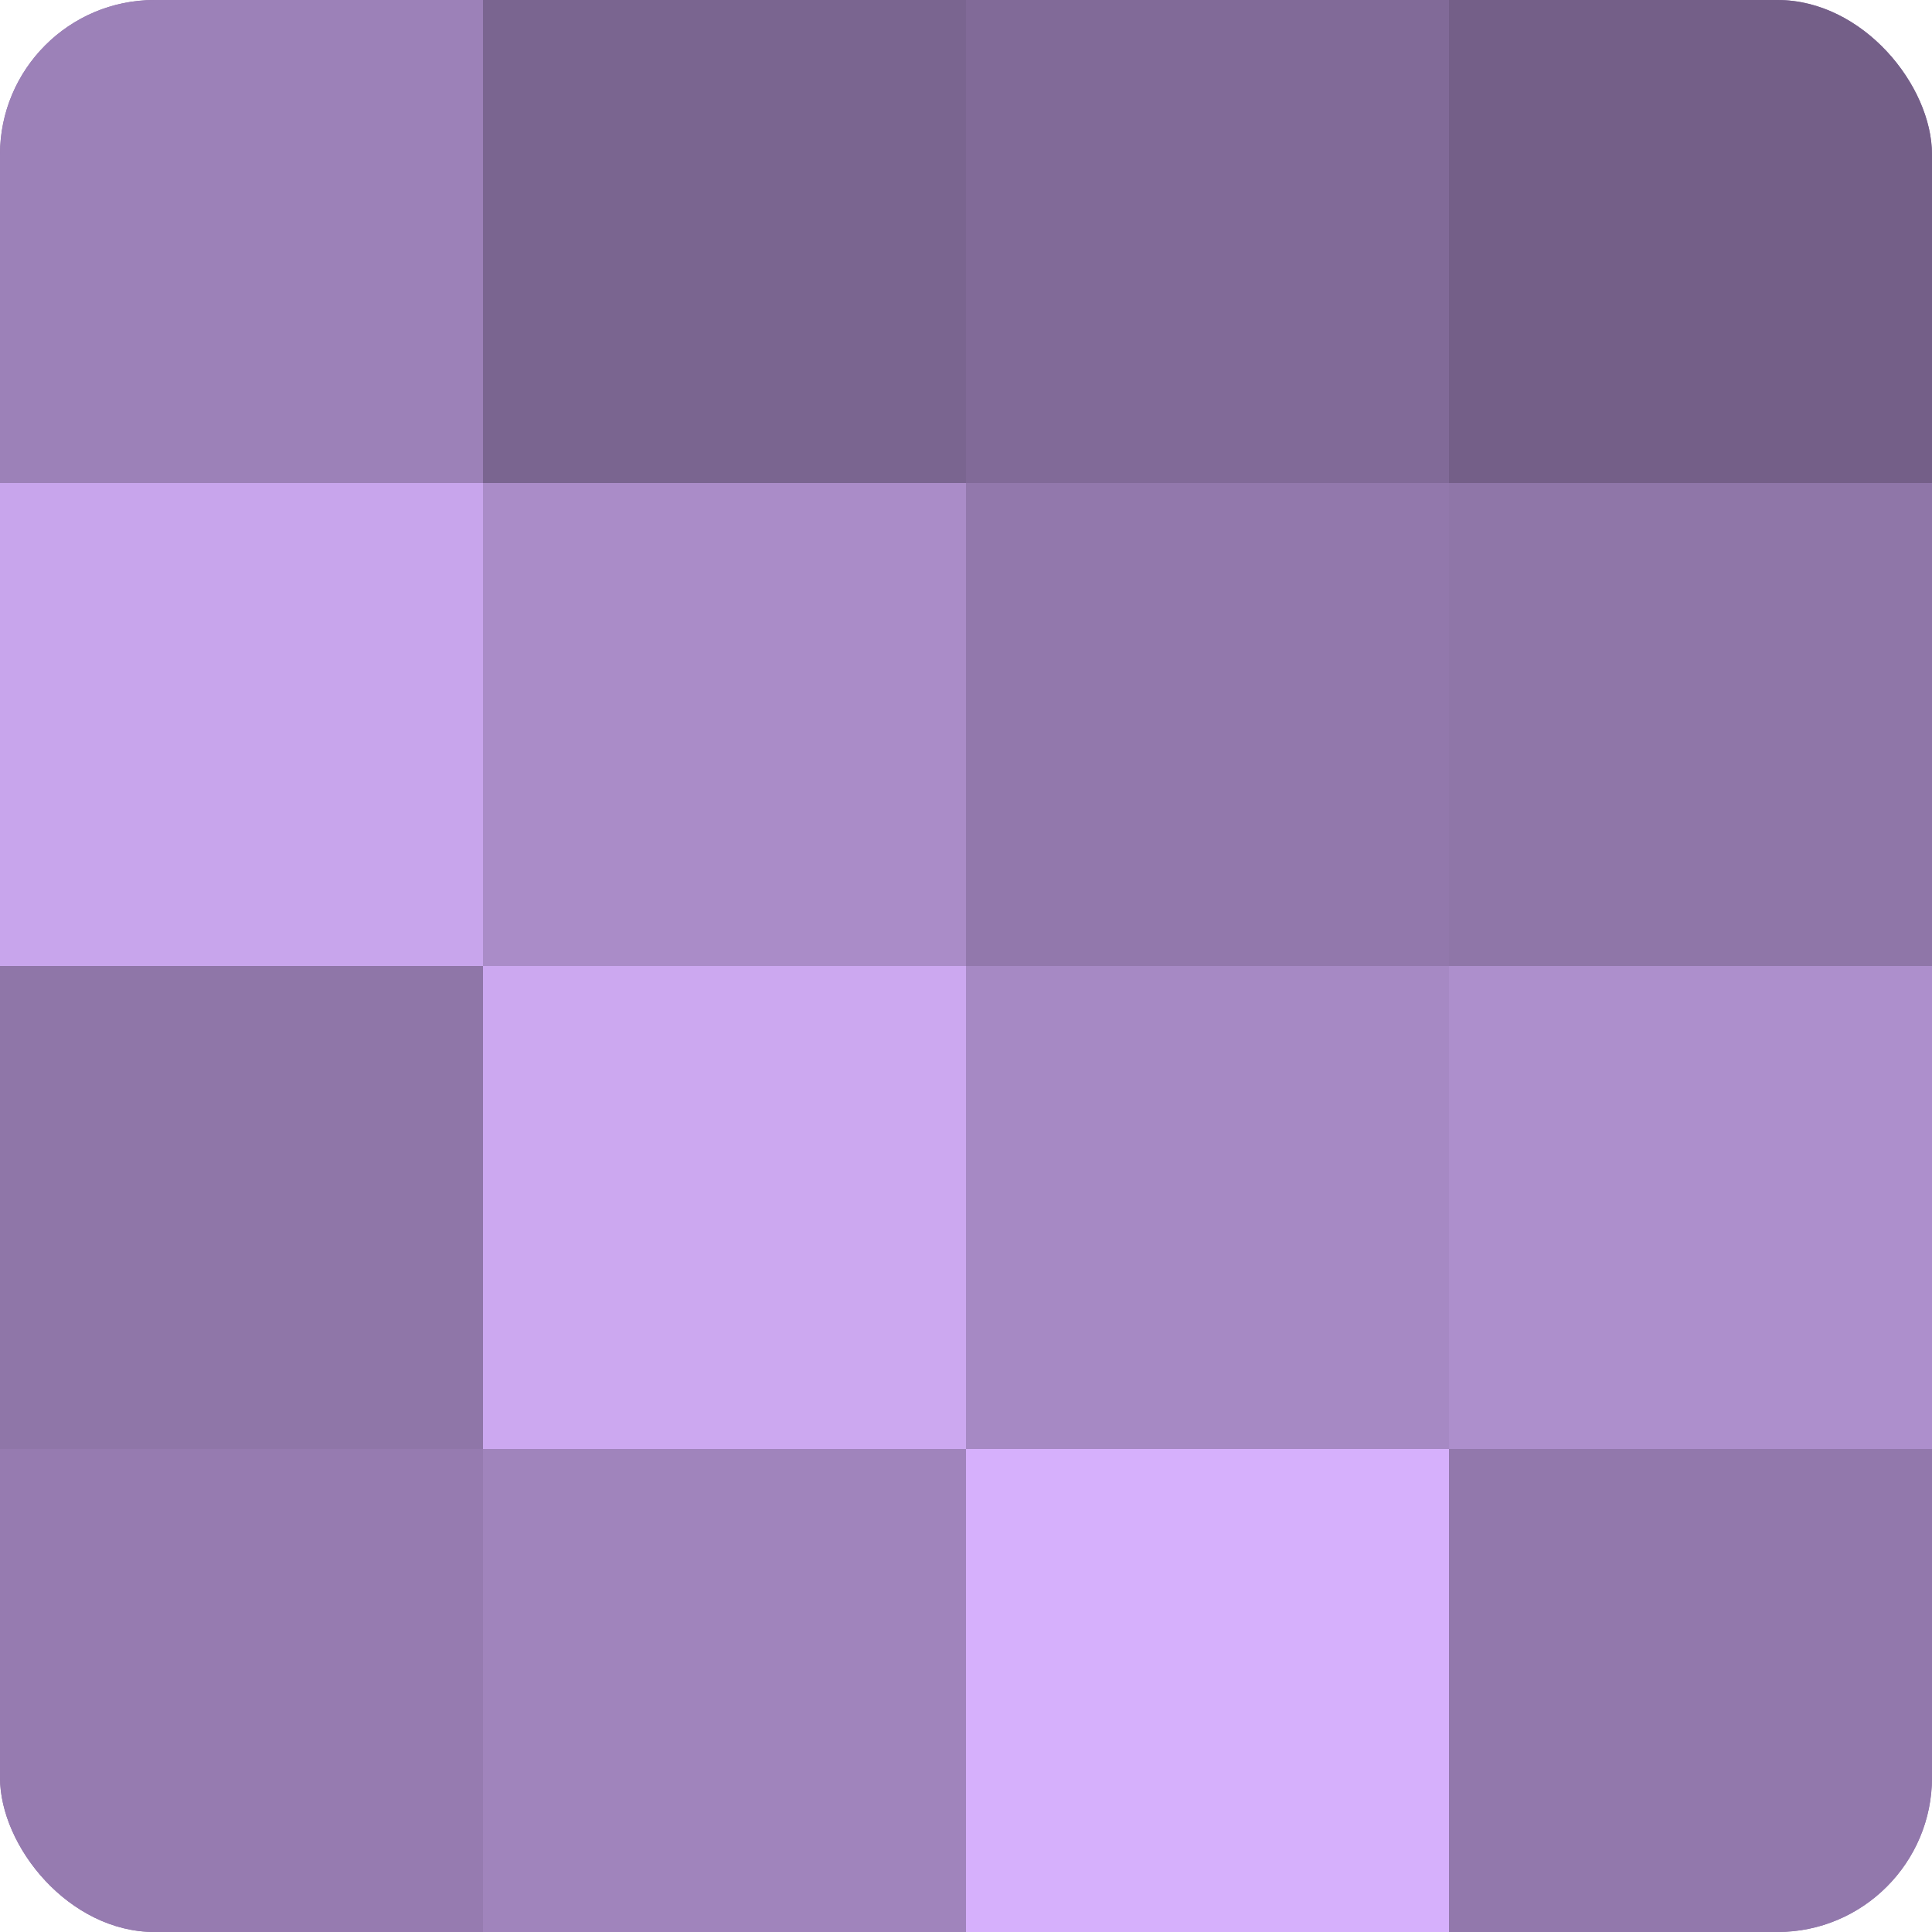 <?xml version="1.0" encoding="UTF-8"?>
<svg xmlns="http://www.w3.org/2000/svg" width="60" height="60" viewBox="0 0 100 100" preserveAspectRatio="xMidYMid meet"><defs><clipPath id="c" width="100" height="100"><rect width="100" height="100" rx="8" ry="8"/></clipPath></defs><g clip-path="url(#c)"><rect width="100" height="100" fill="#8870a0"/><rect width="25" height="25" fill="#9c81b8"/><rect y="25" width="25" height="25" fill="#c8a5ec"/><rect y="50" width="25" height="25" fill="#8f76a8"/><rect y="75" width="25" height="25" fill="#967bb0"/><rect x="25" width="25" height="25" fill="#7a6590"/><rect x="25" y="25" width="25" height="25" fill="#aa8cc8"/><rect x="25" y="50" width="25" height="25" fill="#cca8f0"/><rect x="25" y="75" width="25" height="25" fill="#a084bc"/><rect x="50" width="25" height="25" fill="#816a98"/><rect x="50" y="25" width="25" height="25" fill="#9278ac"/><rect x="50" y="50" width="25" height="25" fill="#a689c4"/><rect x="50" y="75" width="25" height="25" fill="#d6b0fc"/><rect x="75" width="25" height="25" fill="#745f88"/><rect x="75" y="25" width="25" height="25" fill="#8f76a8"/><rect x="75" y="50" width="25" height="25" fill="#ad8fcc"/><rect x="75" y="75" width="25" height="25" fill="#9278ac"/></g></svg>
